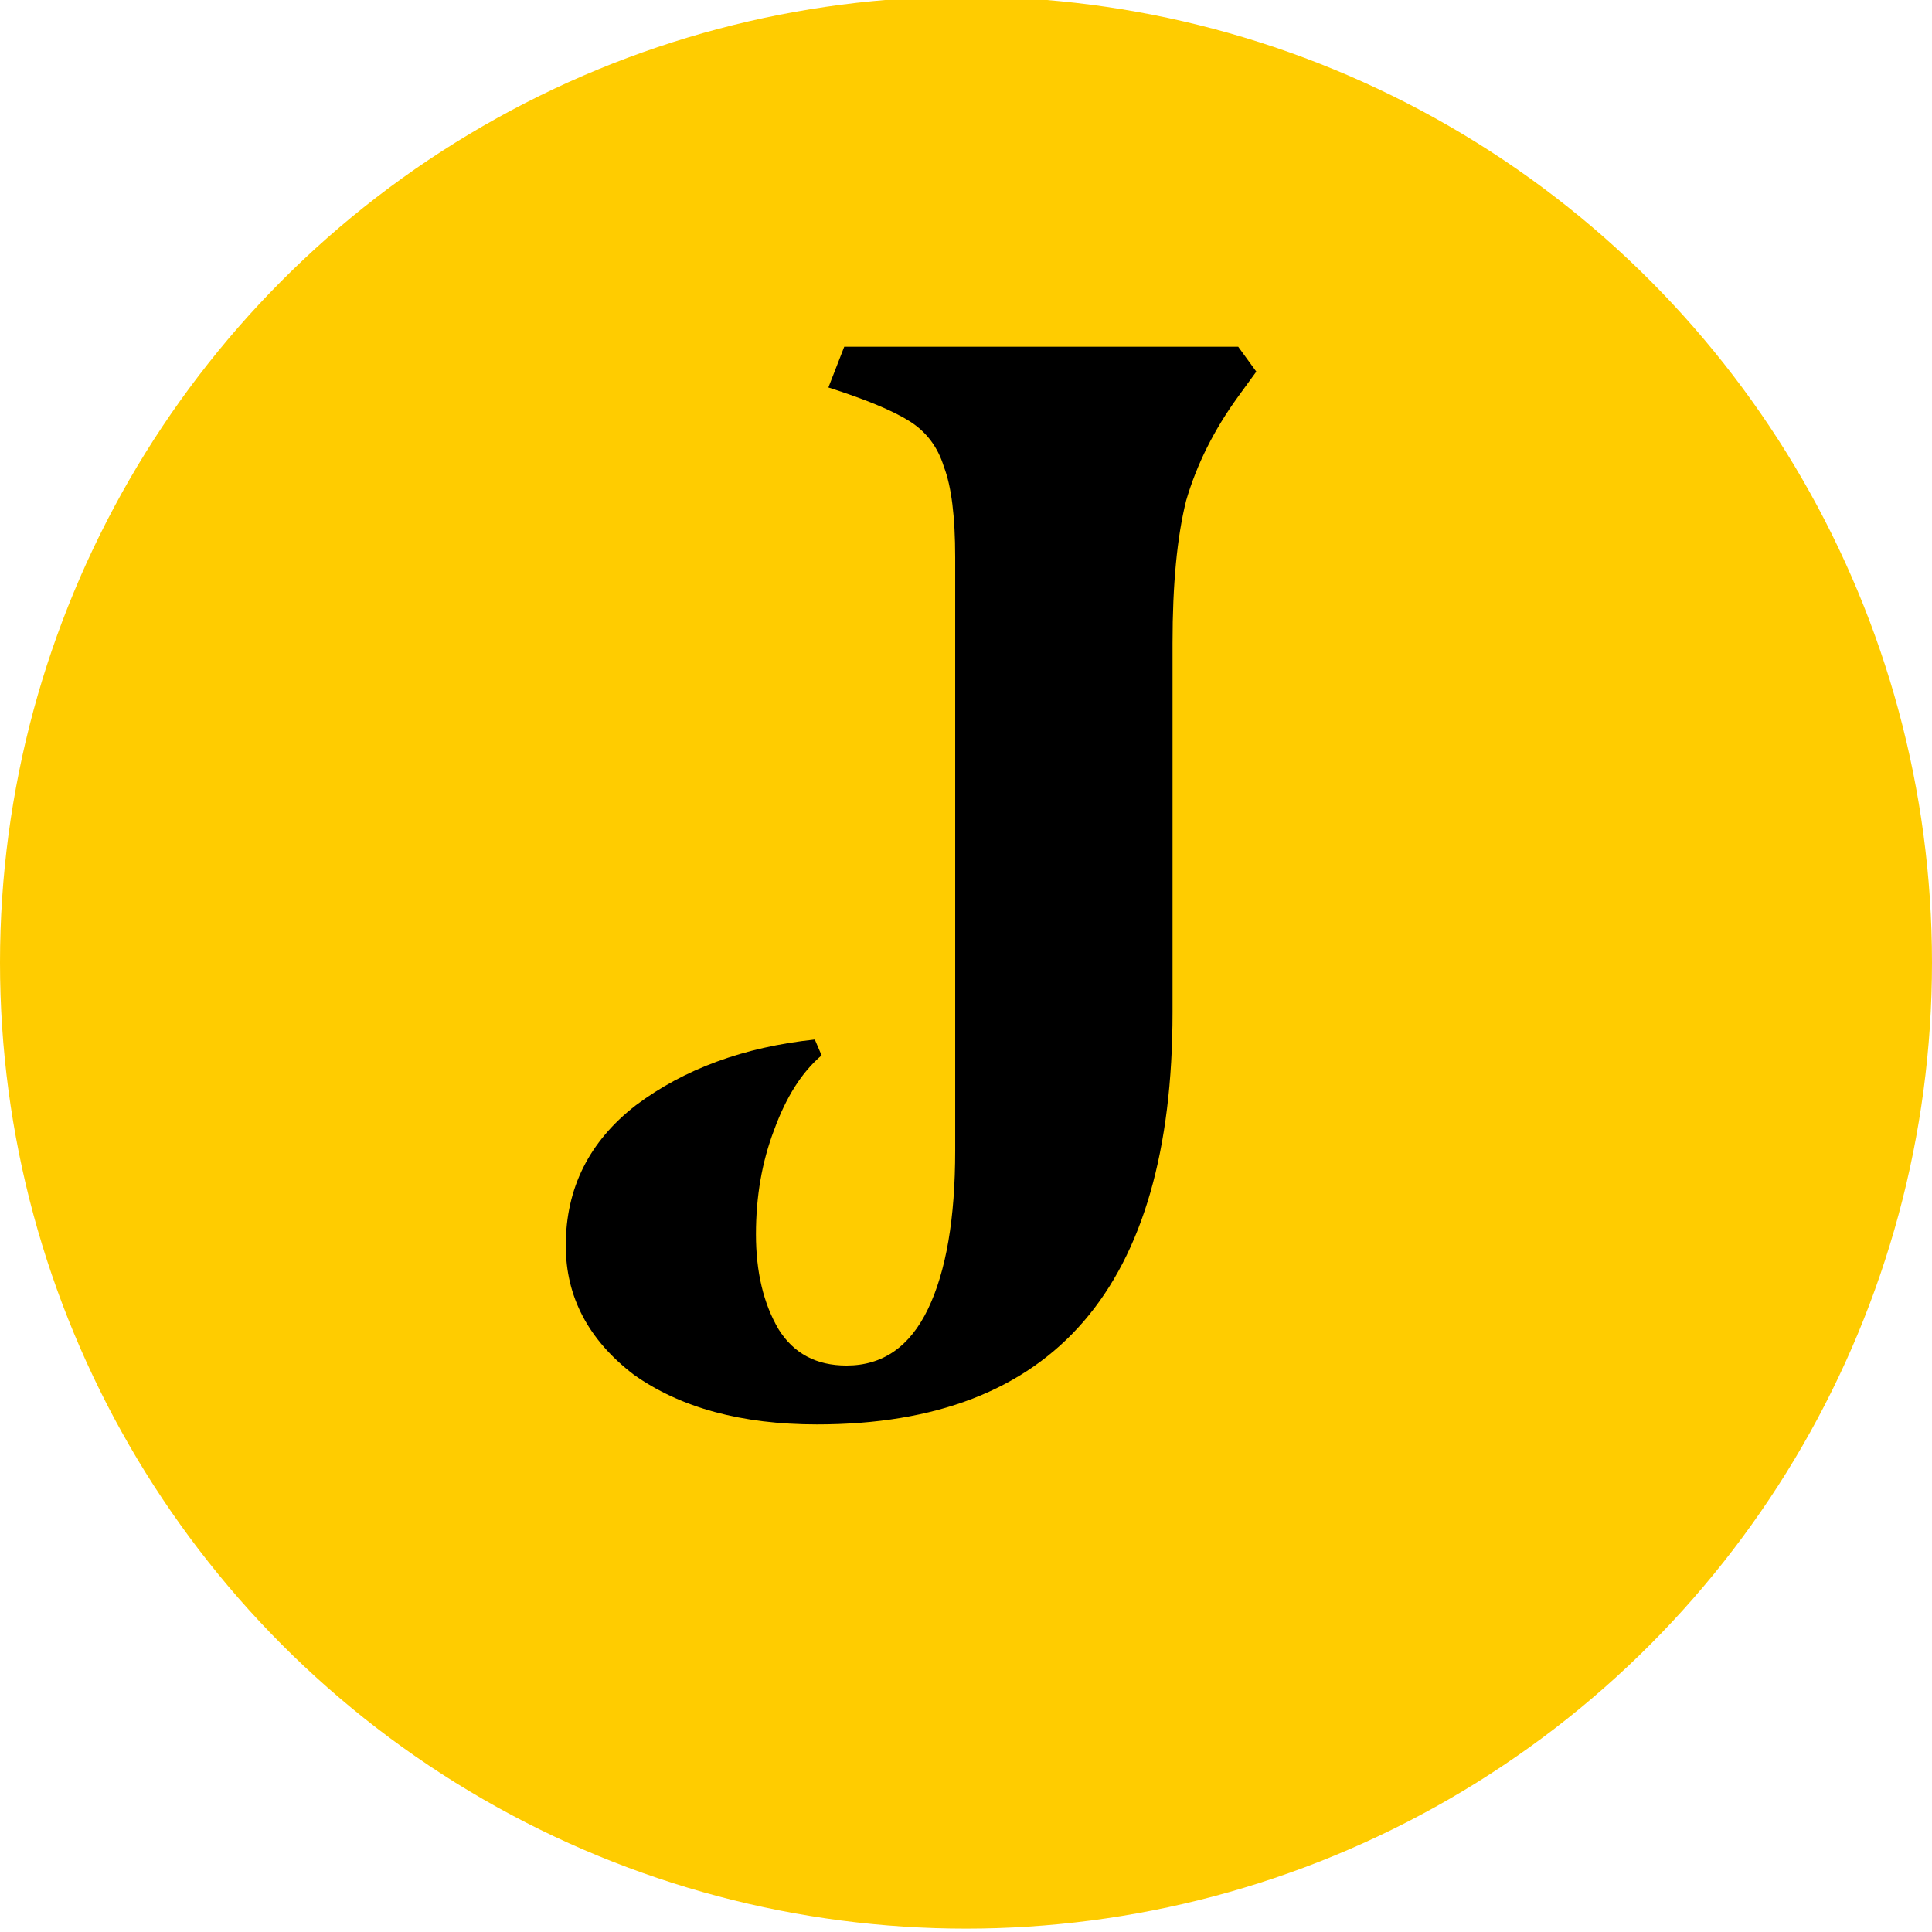 <svg width="256" height="256" viewBox="0 0 256 256" fill="none" xmlns="http://www.w3.org/2000/svg">
<g clip-path="url(#clip0_30_3)">
<circle cx="128" cy="127.551" r="128" fill="#FFCC00"/>
<path d="M108.267 188.742C98.267 188.742 90.167 186.542 83.967 182.142C77.967 177.542 74.967 171.842 74.967 165.042C74.967 157.442 78.067 151.242 84.267 146.442C90.667 141.642 98.567 138.742 107.967 137.742L108.867 139.842C106.267 142.042 104.167 145.342 102.567 149.742C100.967 153.942 100.167 158.542 100.167 163.542C100.167 168.542 101.167 172.742 103.167 176.142C105.167 179.342 108.167 180.942 112.167 180.942C116.967 180.942 120.567 178.442 122.967 173.442C125.367 168.442 126.567 161.442 126.567 152.442V73.842C126.567 68.442 126.067 64.442 125.067 61.842C124.267 59.242 122.767 57.242 120.567 55.842C118.367 54.442 114.767 52.942 109.767 51.342L111.867 45.942H164.067L166.467 49.242L164.067 52.542C160.867 56.942 158.567 61.542 157.167 66.342C155.967 71.142 155.367 77.442 155.367 85.242V134.142C155.367 170.542 139.667 188.742 108.267 188.742Z" fill="black"/>
</g>
<defs>
<clipPath id="clip0_30_3">
<rect width="256" height="256" fill="white"/>
</clipPath>
</defs>
</svg>

